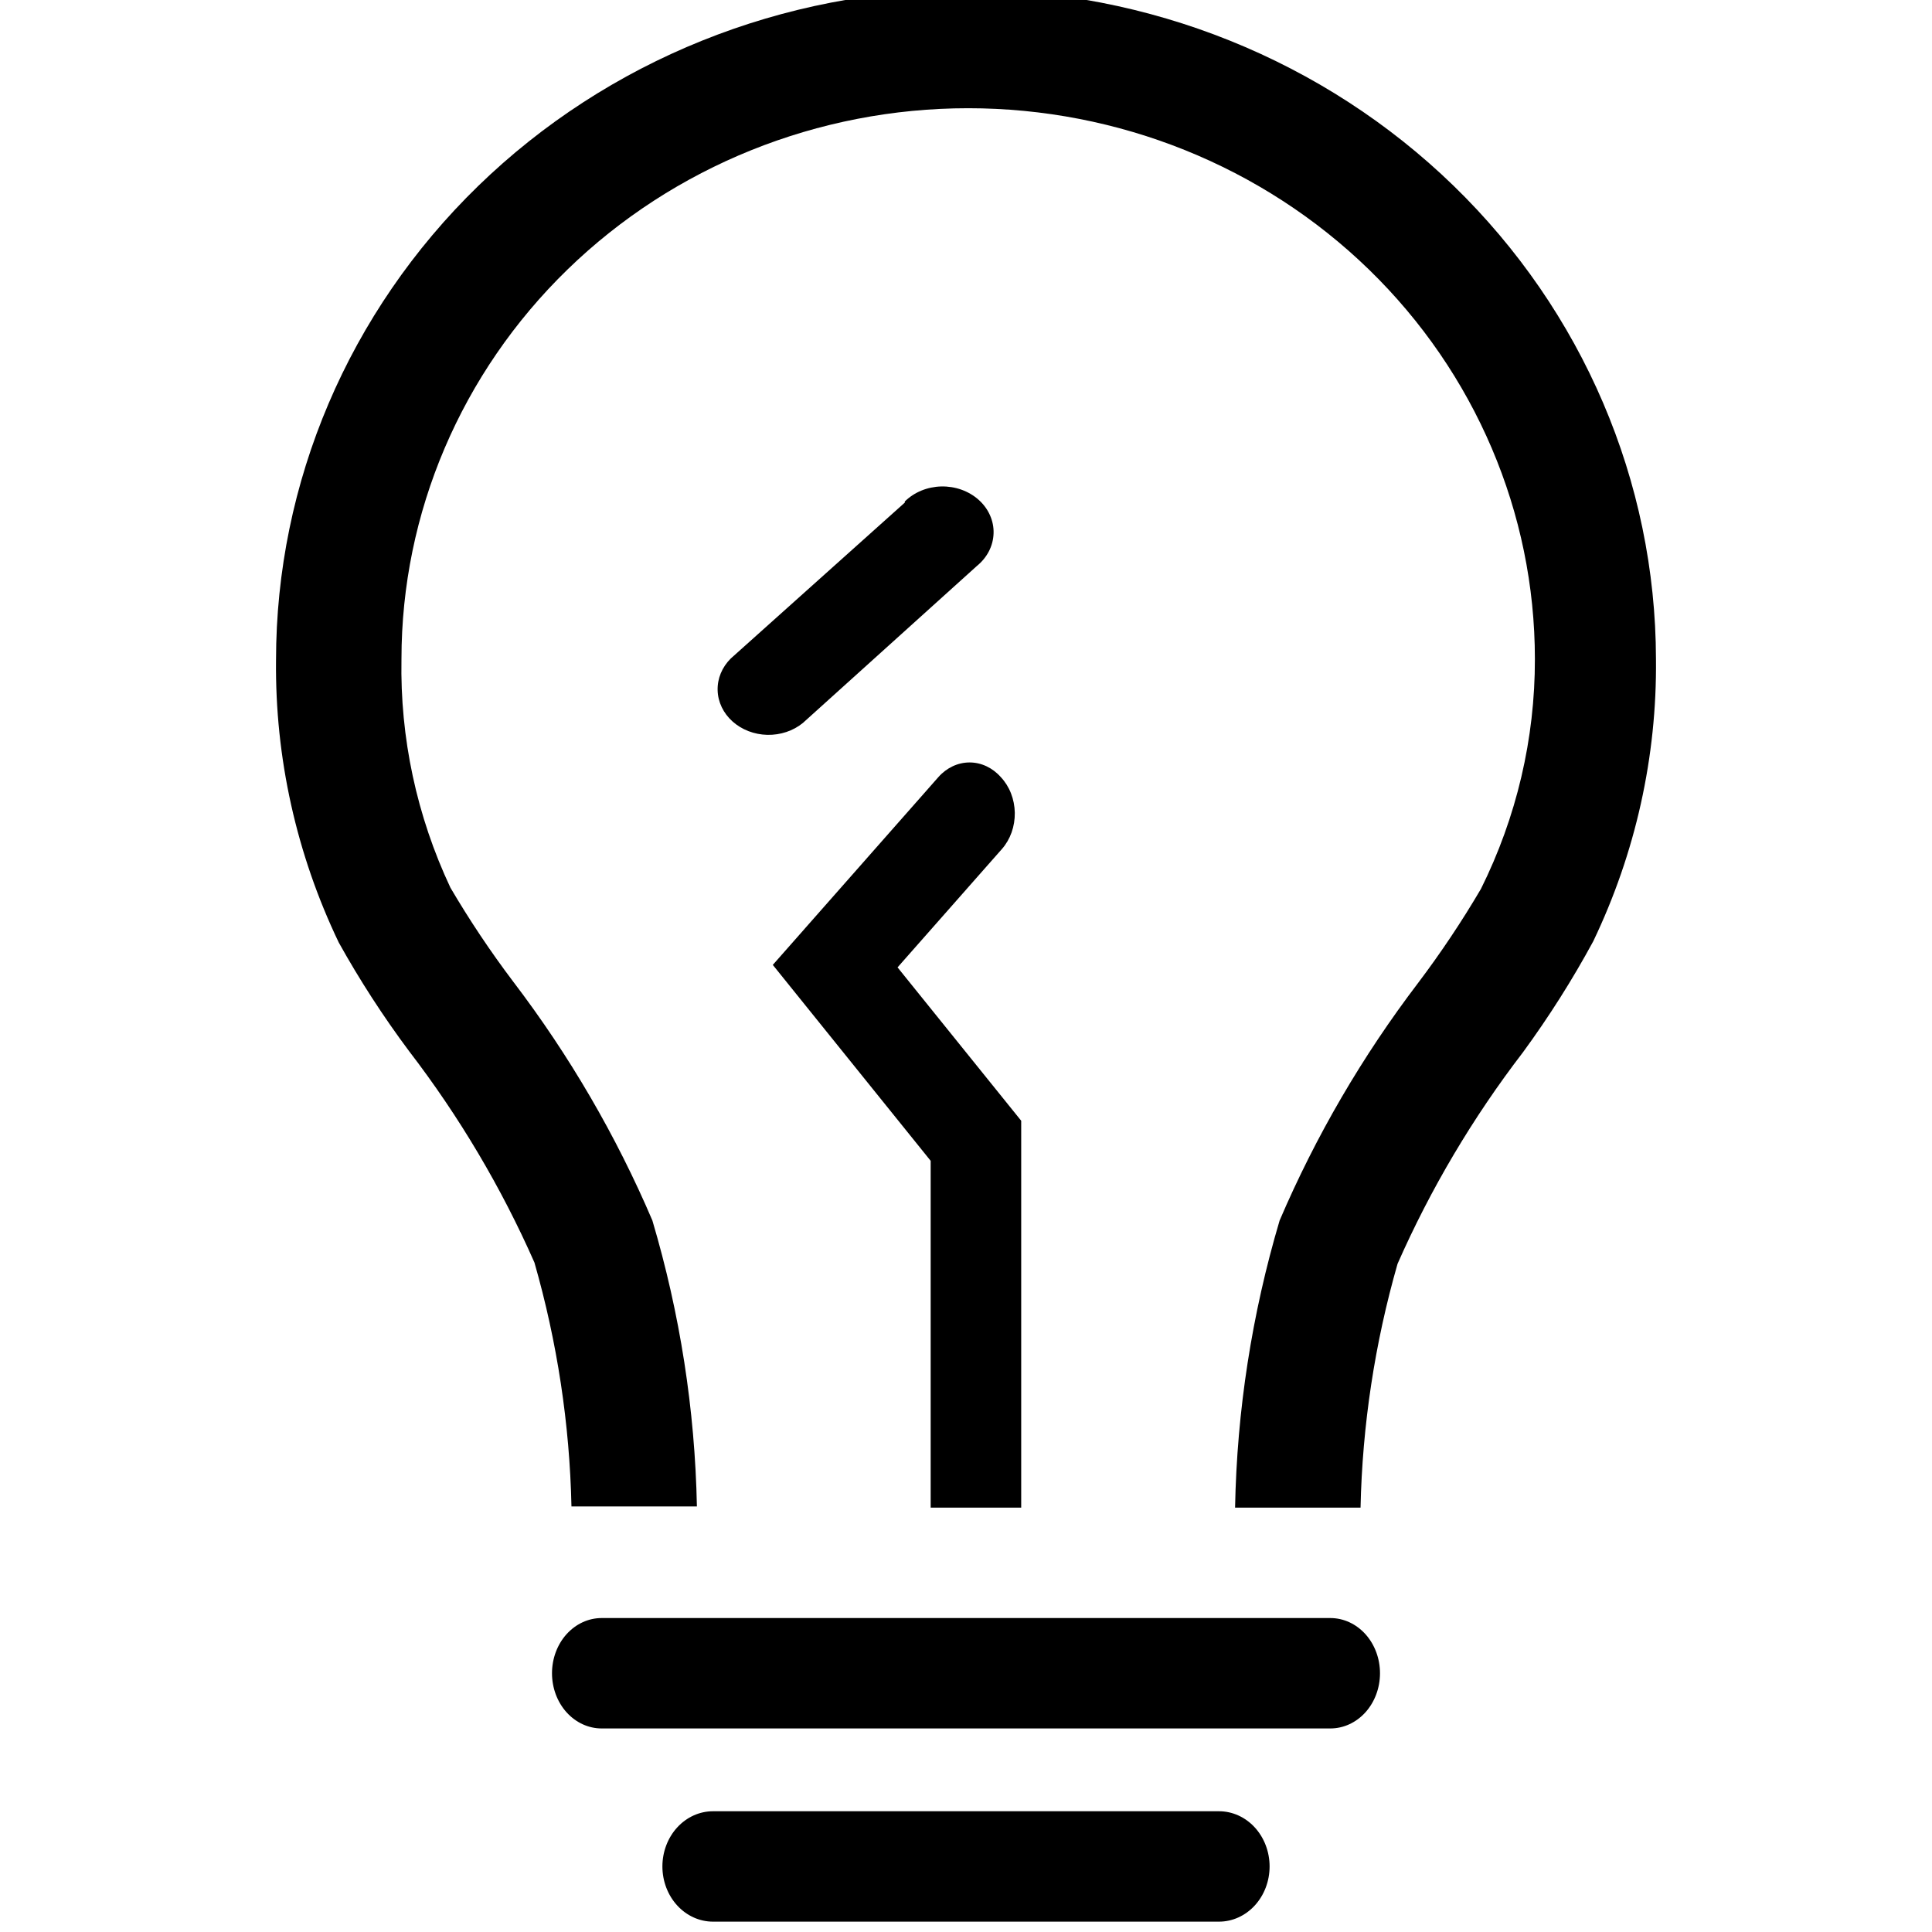 <svg xmlns="http://www.w3.org/2000/svg" width="70" height="70" viewBox="0 0 70 70" fill="none"><g clip-path="url(#clip0_2612_1323)"><path d="M35 -0.375C28.37 -0.375 22.011 2.185 17.323 6.741C12.635 11.298 10.001 17.478 10.001 23.922C9.963 27.453 10.74 30.948 12.274 34.149C13.033 35.513 13.883 36.826 14.819 38.081C16.64 40.453 18.165 43.026 19.364 45.745C20.189 48.625 20.64 51.593 20.705 54.581H25.25C25.18 51.074 24.637 47.591 23.637 44.221C22.324 41.146 20.63 38.238 18.592 35.563C17.768 34.472 17.009 33.336 16.319 32.161C15.098 29.564 14.492 26.733 14.546 23.878C14.546 18.585 16.71 13.509 20.561 9.766C24.411 6.024 29.634 3.921 35.08 3.921C40.525 3.921 45.748 6.024 49.599 9.766C53.449 13.509 55.612 18.585 55.612 23.878C55.617 26.762 54.949 29.609 53.658 32.205C52.968 33.38 52.209 34.516 51.386 35.607C49.358 38.27 47.672 41.163 46.363 44.221C45.359 47.606 44.816 51.103 44.749 54.625H49.295C49.36 51.637 49.811 48.669 50.636 45.79C51.835 43.07 53.36 40.497 55.181 38.125C56.12 36.842 56.971 35.499 57.726 34.105C59.26 30.904 60.037 27.409 59.999 23.878C59.987 17.442 57.347 11.273 52.661 6.726C47.974 2.179 41.622 -0.375 35 -0.375Z" fill="black"></path><path d="M36.26 28.155C35.96 27.816 35.554 27.625 35.13 27.625C34.706 27.625 34.3 27.816 34 28.155L28 34.96L33.72 42.059V54.625H37V40.607L32.52 35.05L36.3 30.763C36.452 30.591 36.571 30.386 36.652 30.16C36.732 29.935 36.771 29.693 36.768 29.45C36.764 29.206 36.717 28.966 36.63 28.744C36.543 28.521 36.417 28.321 36.26 28.155Z" fill="black"></path><path d="M48.202 58.625H21.798C21.321 58.625 20.864 58.836 20.526 59.211C20.189 59.586 20 60.095 20 60.625C20 61.155 20.189 61.664 20.526 62.039C20.864 62.414 21.321 62.625 21.798 62.625H48.202C48.679 62.625 49.136 62.414 49.474 62.039C49.811 61.664 50 61.155 50 60.625C50 60.095 49.811 59.586 49.474 59.211C49.136 58.836 48.679 58.625 48.202 58.625Z" fill="black"></path><path d="M44.167 65.625H25.833C25.347 65.625 24.881 65.836 24.537 66.211C24.193 66.586 24 67.095 24 67.625C24 68.155 24.193 68.664 24.537 69.039C24.881 69.414 25.347 69.625 25.833 69.625H44.167C44.653 69.625 45.119 69.414 45.463 69.039C45.807 68.664 46 68.155 46 67.625C46 67.095 45.807 66.586 45.463 66.211C45.119 65.836 44.653 65.625 44.167 65.625Z" fill="black"></path><path d="M32.783 18.21L26.478 23.858C26.16 24.173 25.989 24.586 26.001 25.011C26.012 25.435 26.206 25.84 26.541 26.14C26.877 26.441 27.328 26.614 27.802 26.625C28.276 26.635 28.737 26.482 29.088 26.196L35.393 20.507C35.578 20.356 35.728 20.173 35.832 19.97C35.936 19.766 35.993 19.545 35.999 19.321C36.006 19.097 35.961 18.874 35.868 18.666C35.775 18.457 35.636 18.268 35.459 18.11C35.282 17.951 35.071 17.827 34.838 17.743C34.606 17.66 34.357 17.62 34.107 17.625C33.857 17.631 33.61 17.682 33.383 17.775C33.155 17.869 32.951 18.003 32.783 18.169V18.21Z" fill="black"></path></g><defs><clipPath id="clip0_2612_1323"><rect width="70" height="70" fill="white"></rect></clipPath></defs></svg>